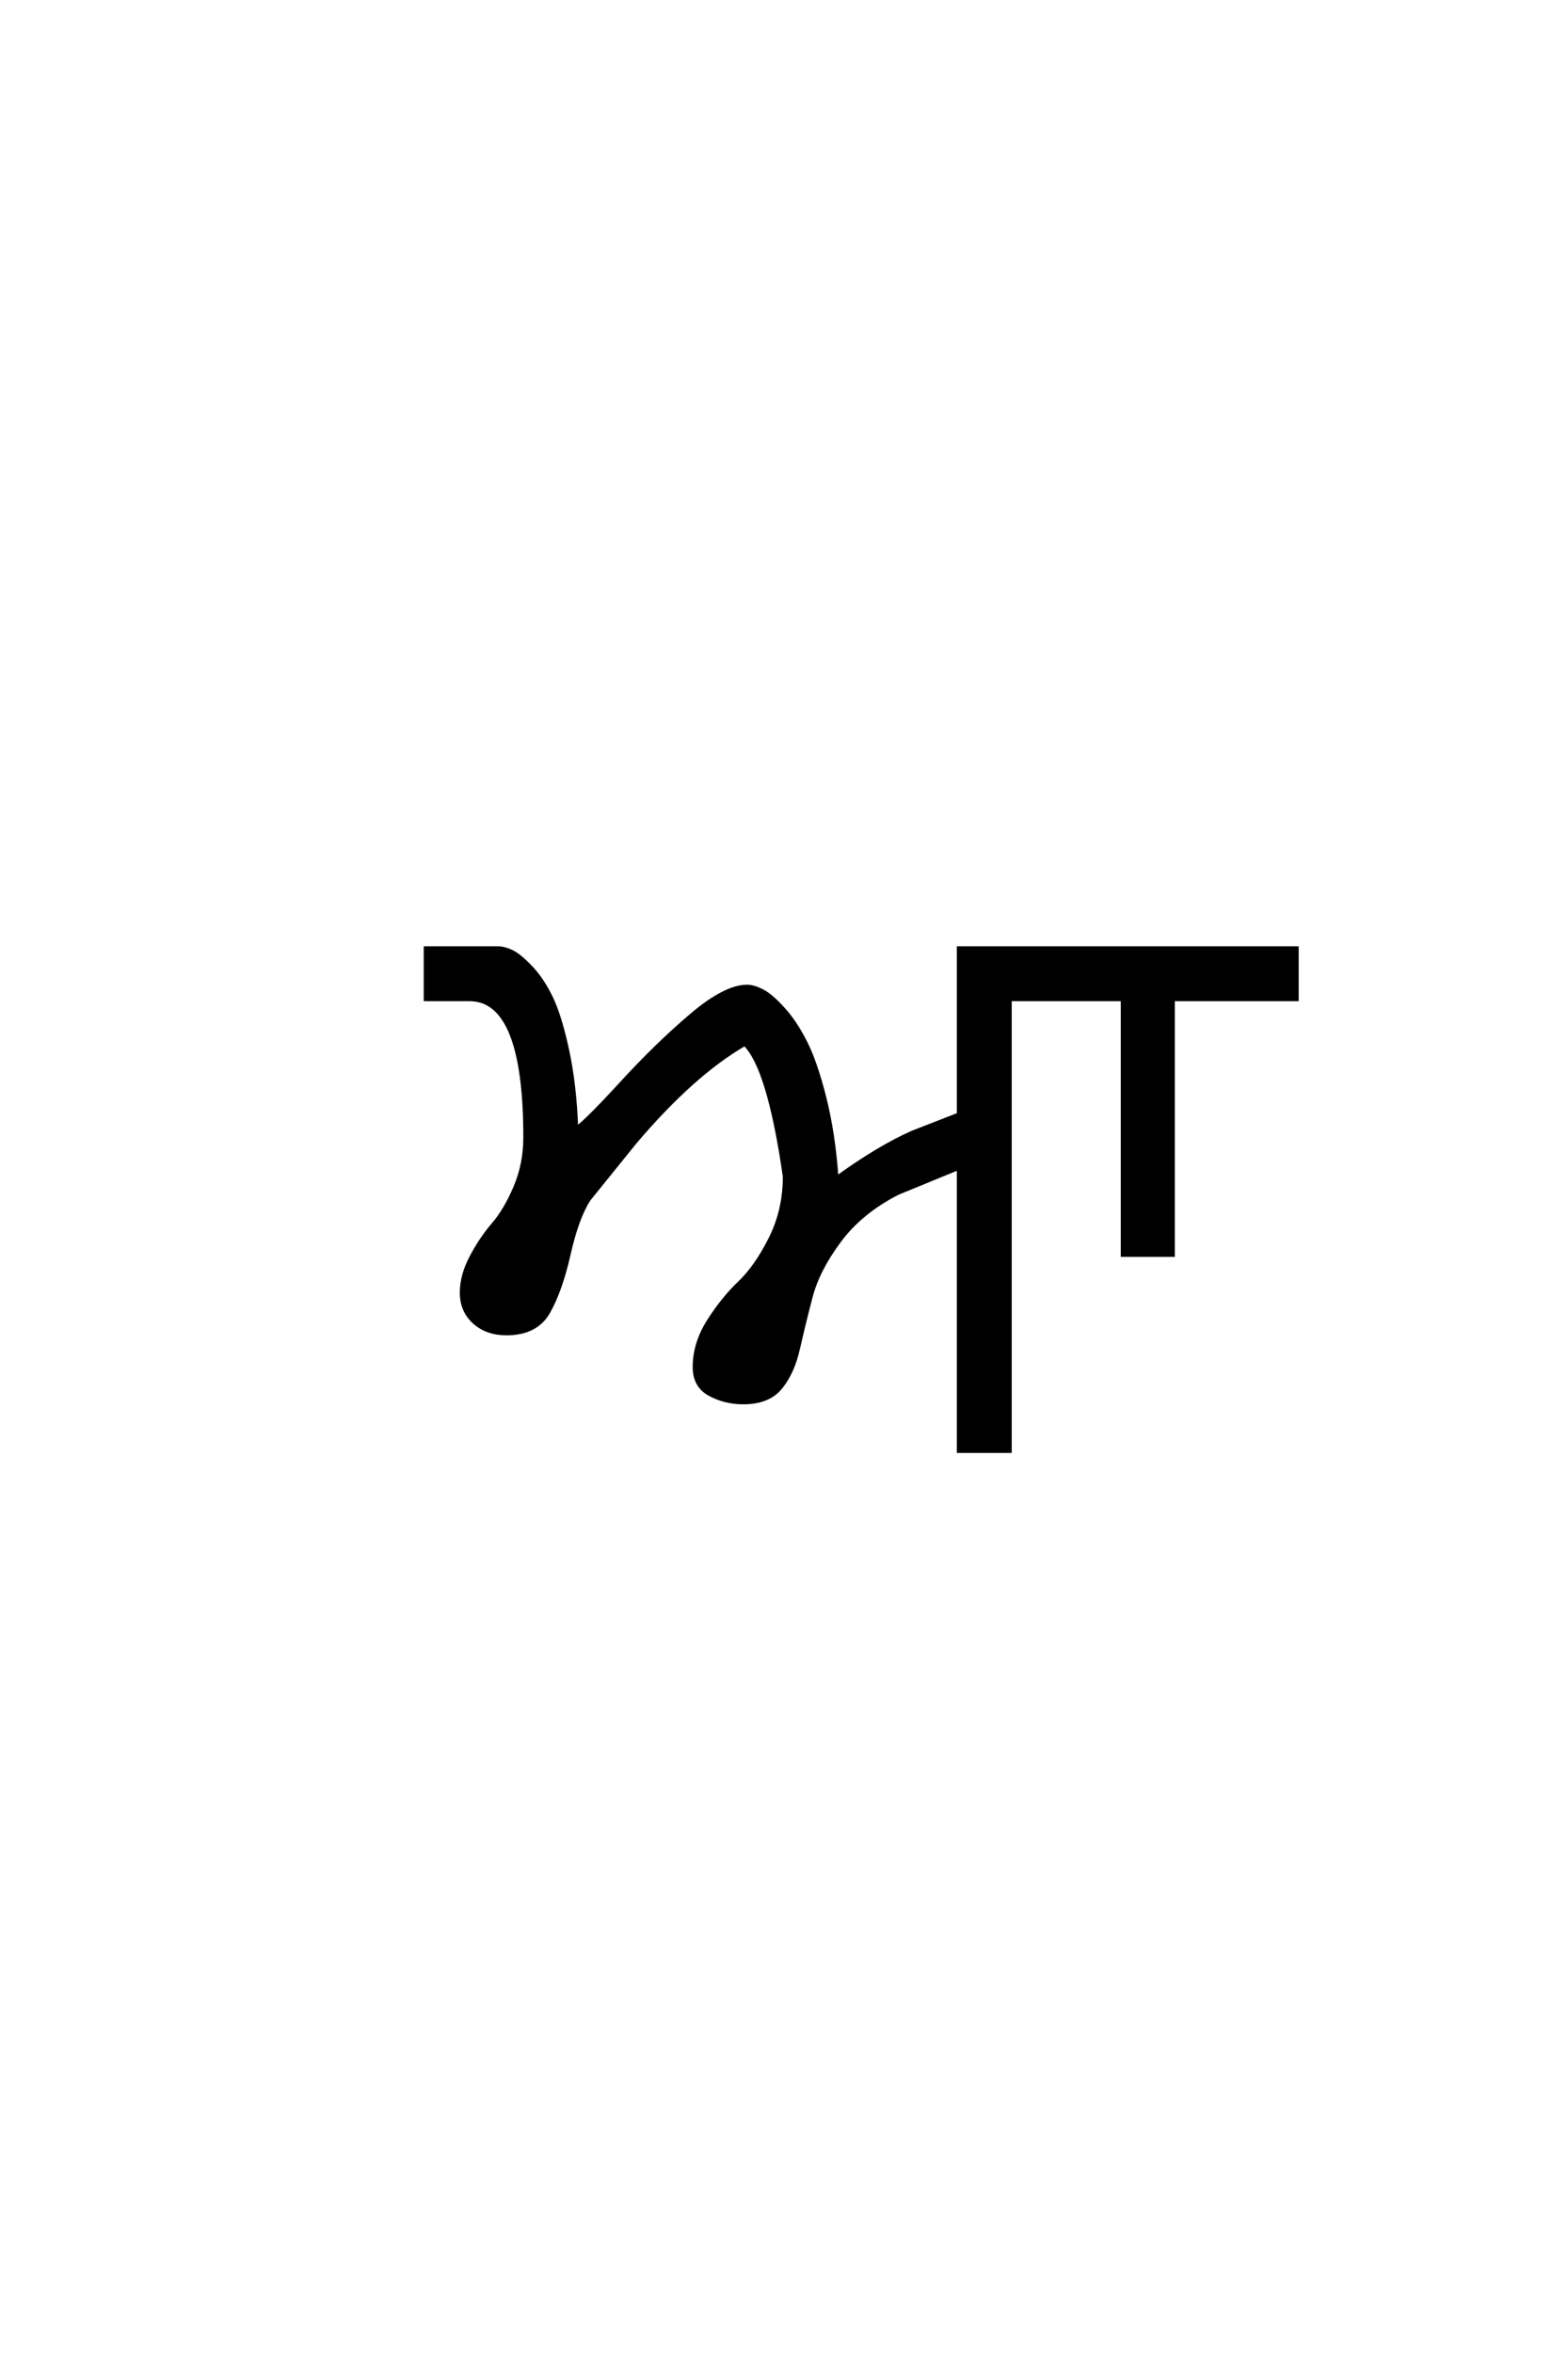 <?xml version="1.0" encoding="UTF-8"?>
<!DOCTYPE svg PUBLIC "-//W3C//DTD SVG 1.0//EN" "http://www.w3.org/TR/2001/REC-SVG-20010904/DTD/svg10.dtd">

<svg xmlns="http://www.w3.org/2000/svg" version="1.0" width="40" height="60">

  <g transform="scale(0.1 -0.1) translate(110.0 -370.0)">
    <path d="M80.594 118.406
Q82.203 118.406 84.391 117.297
Q86.594 116.203 89.688 112.797
Q92.797 109.406 95.391 104.297
Q98 99.203 100.297 90.094
Q102.594 81 103.406 69.594
Q114.203 77.406 122.797 81.203
L134.594 85.797
L134.594 128.203
L220.797 128.203
L220.797 115.203
L189.203 115.203
L189.203 50
L176.406 50
L176.406 115.203
L147.594 115.203
L147.594 0
L134.594 0
L134.594 72.203
L119 65.797
Q109.594 61 104.094 53.594
Q98.594 46.203 96.797 39.297
Q95 32.406 93.594 26.203
Q92.203 20 89.094 16.203
Q86 12.406 79.594 12.406
Q75 12.406 71.094 14.5
Q67.203 16.594 67.203 21.406
Q67.203 27.406 70.797 33.094
Q74.406 38.797 78.703 42.891
Q83 47 86.594 54.203
Q90.203 61.406 90.203 70
Q86.203 97.797 80 103.797
Q66.797 96.203 52 78.797
L40.203 64.203
Q37.203 59.594 35.094 50.297
Q33 41 29.891 35.5
Q26.797 30 19.203 30
Q14.203 30 11 32.891
Q7.797 35.797 7.797 40.406
Q7.797 44.797 10.297 49.5
Q12.797 54.203 15.891 57.797
Q19 61.406 21.5 67.297
Q24 73.203 24 80
Q24 115.203 9.797 115.203
L-1.406 115.203
L-1.406 128.203
L17 128.203
Q18.594 128.203 20.5 127.297
Q22.406 126.406 25.297 123.406
Q28.203 120.406 30.5 115.703
Q32.797 111 34.688 102.203
Q36.594 93.406 37 82.203
Q39.797 84.203 48.688 93.891
Q57.594 103.594 66.297 111
Q75 118.406 80.594 118.406
" style="fill: #000000; stroke: #000000"/>
  </g>
</svg>
